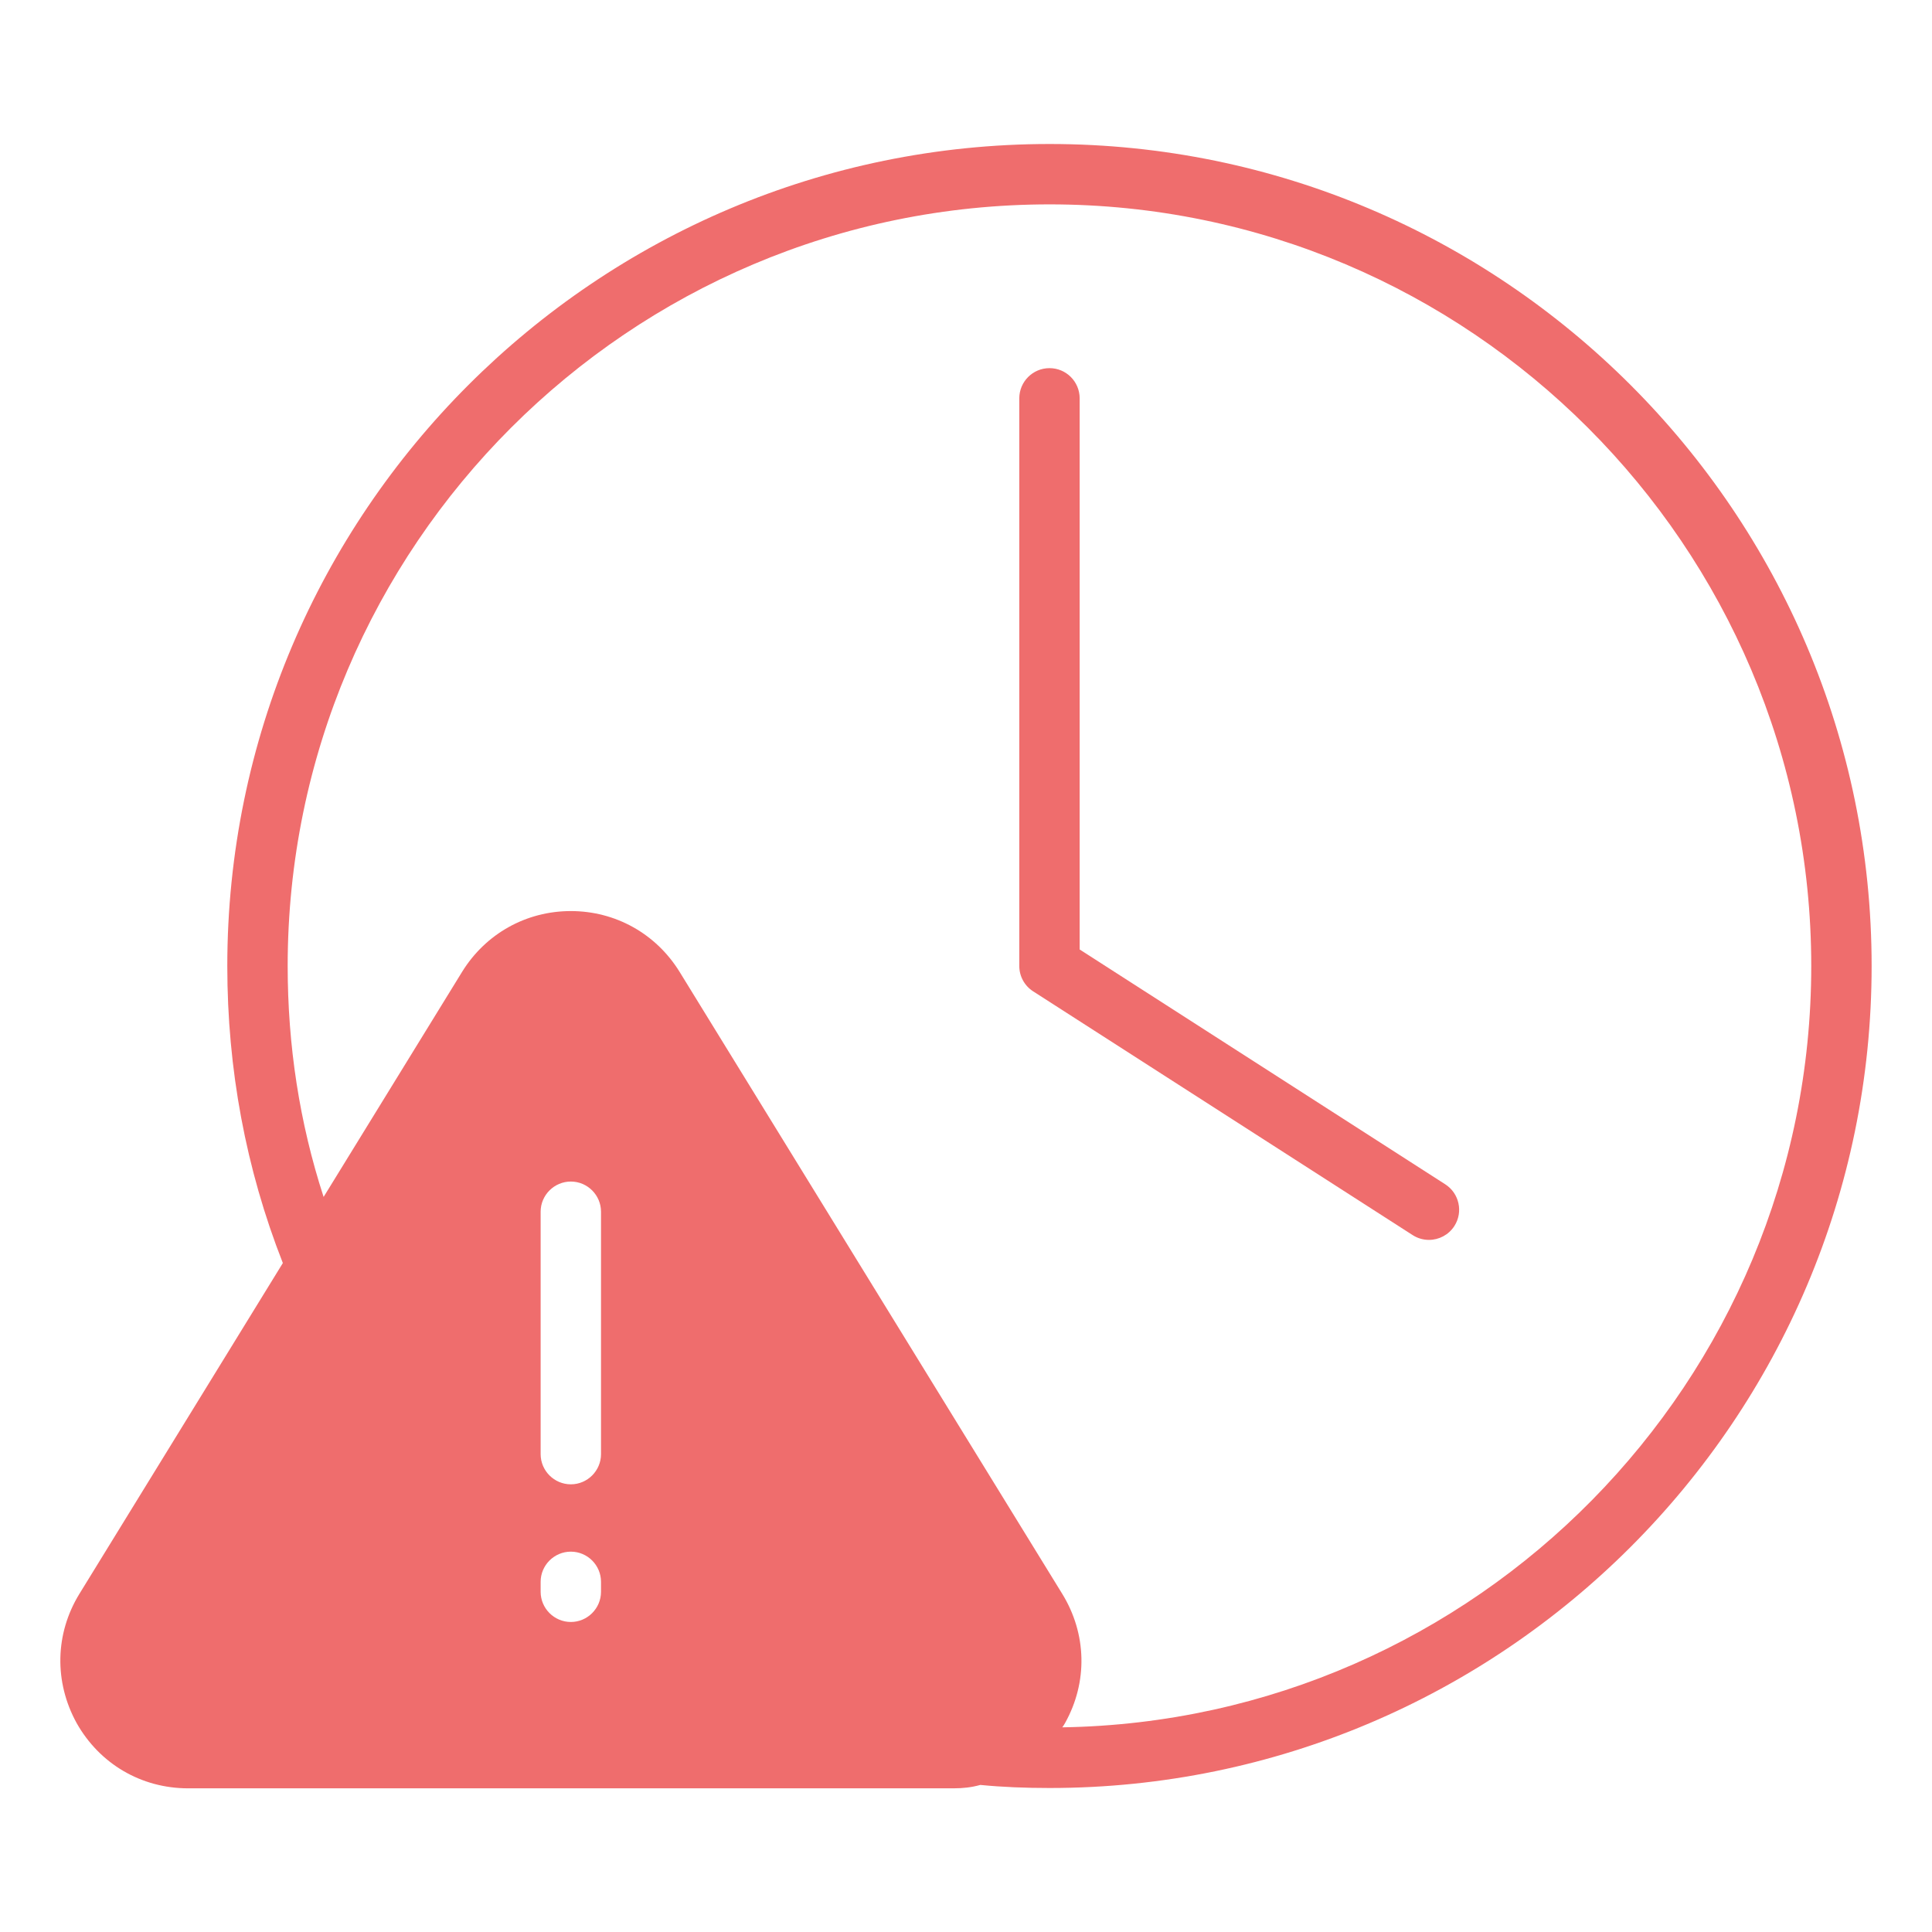 <svg xmlns="http://www.w3.org/2000/svg" width="60" height="60" viewBox="0 0 60 60" fill="none"><path d="M32.597 4.472C18.515 4.472 7.059 15.919 7.059 30C7.059 33.188 7.631 36.291 8.784 39.225L2.465 49.5C1.706 50.738 1.678 52.238 2.381 53.513C3.094 54.778 4.387 55.538 5.84 55.538H29.616C29.906 55.538 30.169 55.509 30.44 55.434H30.459C31.134 55.5 31.847 55.528 32.597 55.528C46.669 55.528 58.125 44.081 58.125 30C58.125 15.919 46.669 4.472 32.597 4.472ZM17.728 48.188C18.244 48.188 18.665 48.609 18.665 49.125V49.434C18.665 49.95 18.244 50.372 17.728 50.372C17.212 50.372 16.79 49.95 16.79 49.434V49.125C16.79 48.609 17.212 48.188 17.728 48.188ZM16.79 45.159V37.631C16.79 37.116 17.212 36.694 17.728 36.694C18.244 36.694 18.665 37.116 18.665 37.631V45.159C18.665 45.675 18.244 46.097 17.728 46.097C17.212 46.097 16.79 45.675 16.79 45.159ZM32.99 53.644C33.028 53.597 33.047 53.559 33.075 53.513C33.787 52.238 33.75 50.738 32.99 49.5L21.103 30.178C20.372 28.997 19.115 28.294 17.728 28.294C16.34 28.294 15.084 28.997 14.353 30.178L10.05 37.172C9.3 34.866 8.934 32.466 8.934 30C8.934 16.959 19.547 6.347 32.597 6.347C45.637 6.347 56.25 16.959 56.25 30C56.25 42.909 45.853 53.438 32.99 53.644Z" fill="#EF6D6D"></path><path d="M44.884 36.78L33.53 29.487V12.371C33.53 11.853 33.111 11.433 32.593 11.433C32.075 11.433 31.655 11.853 31.655 12.371V30C31.655 30.319 31.817 30.616 32.087 30.788L43.871 38.357C44.028 38.458 44.203 38.506 44.377 38.506C44.685 38.506 44.987 38.354 45.167 38.075C45.446 37.64 45.319 37.06 44.884 36.78Z" fill="#EF6D6D"></path></svg>